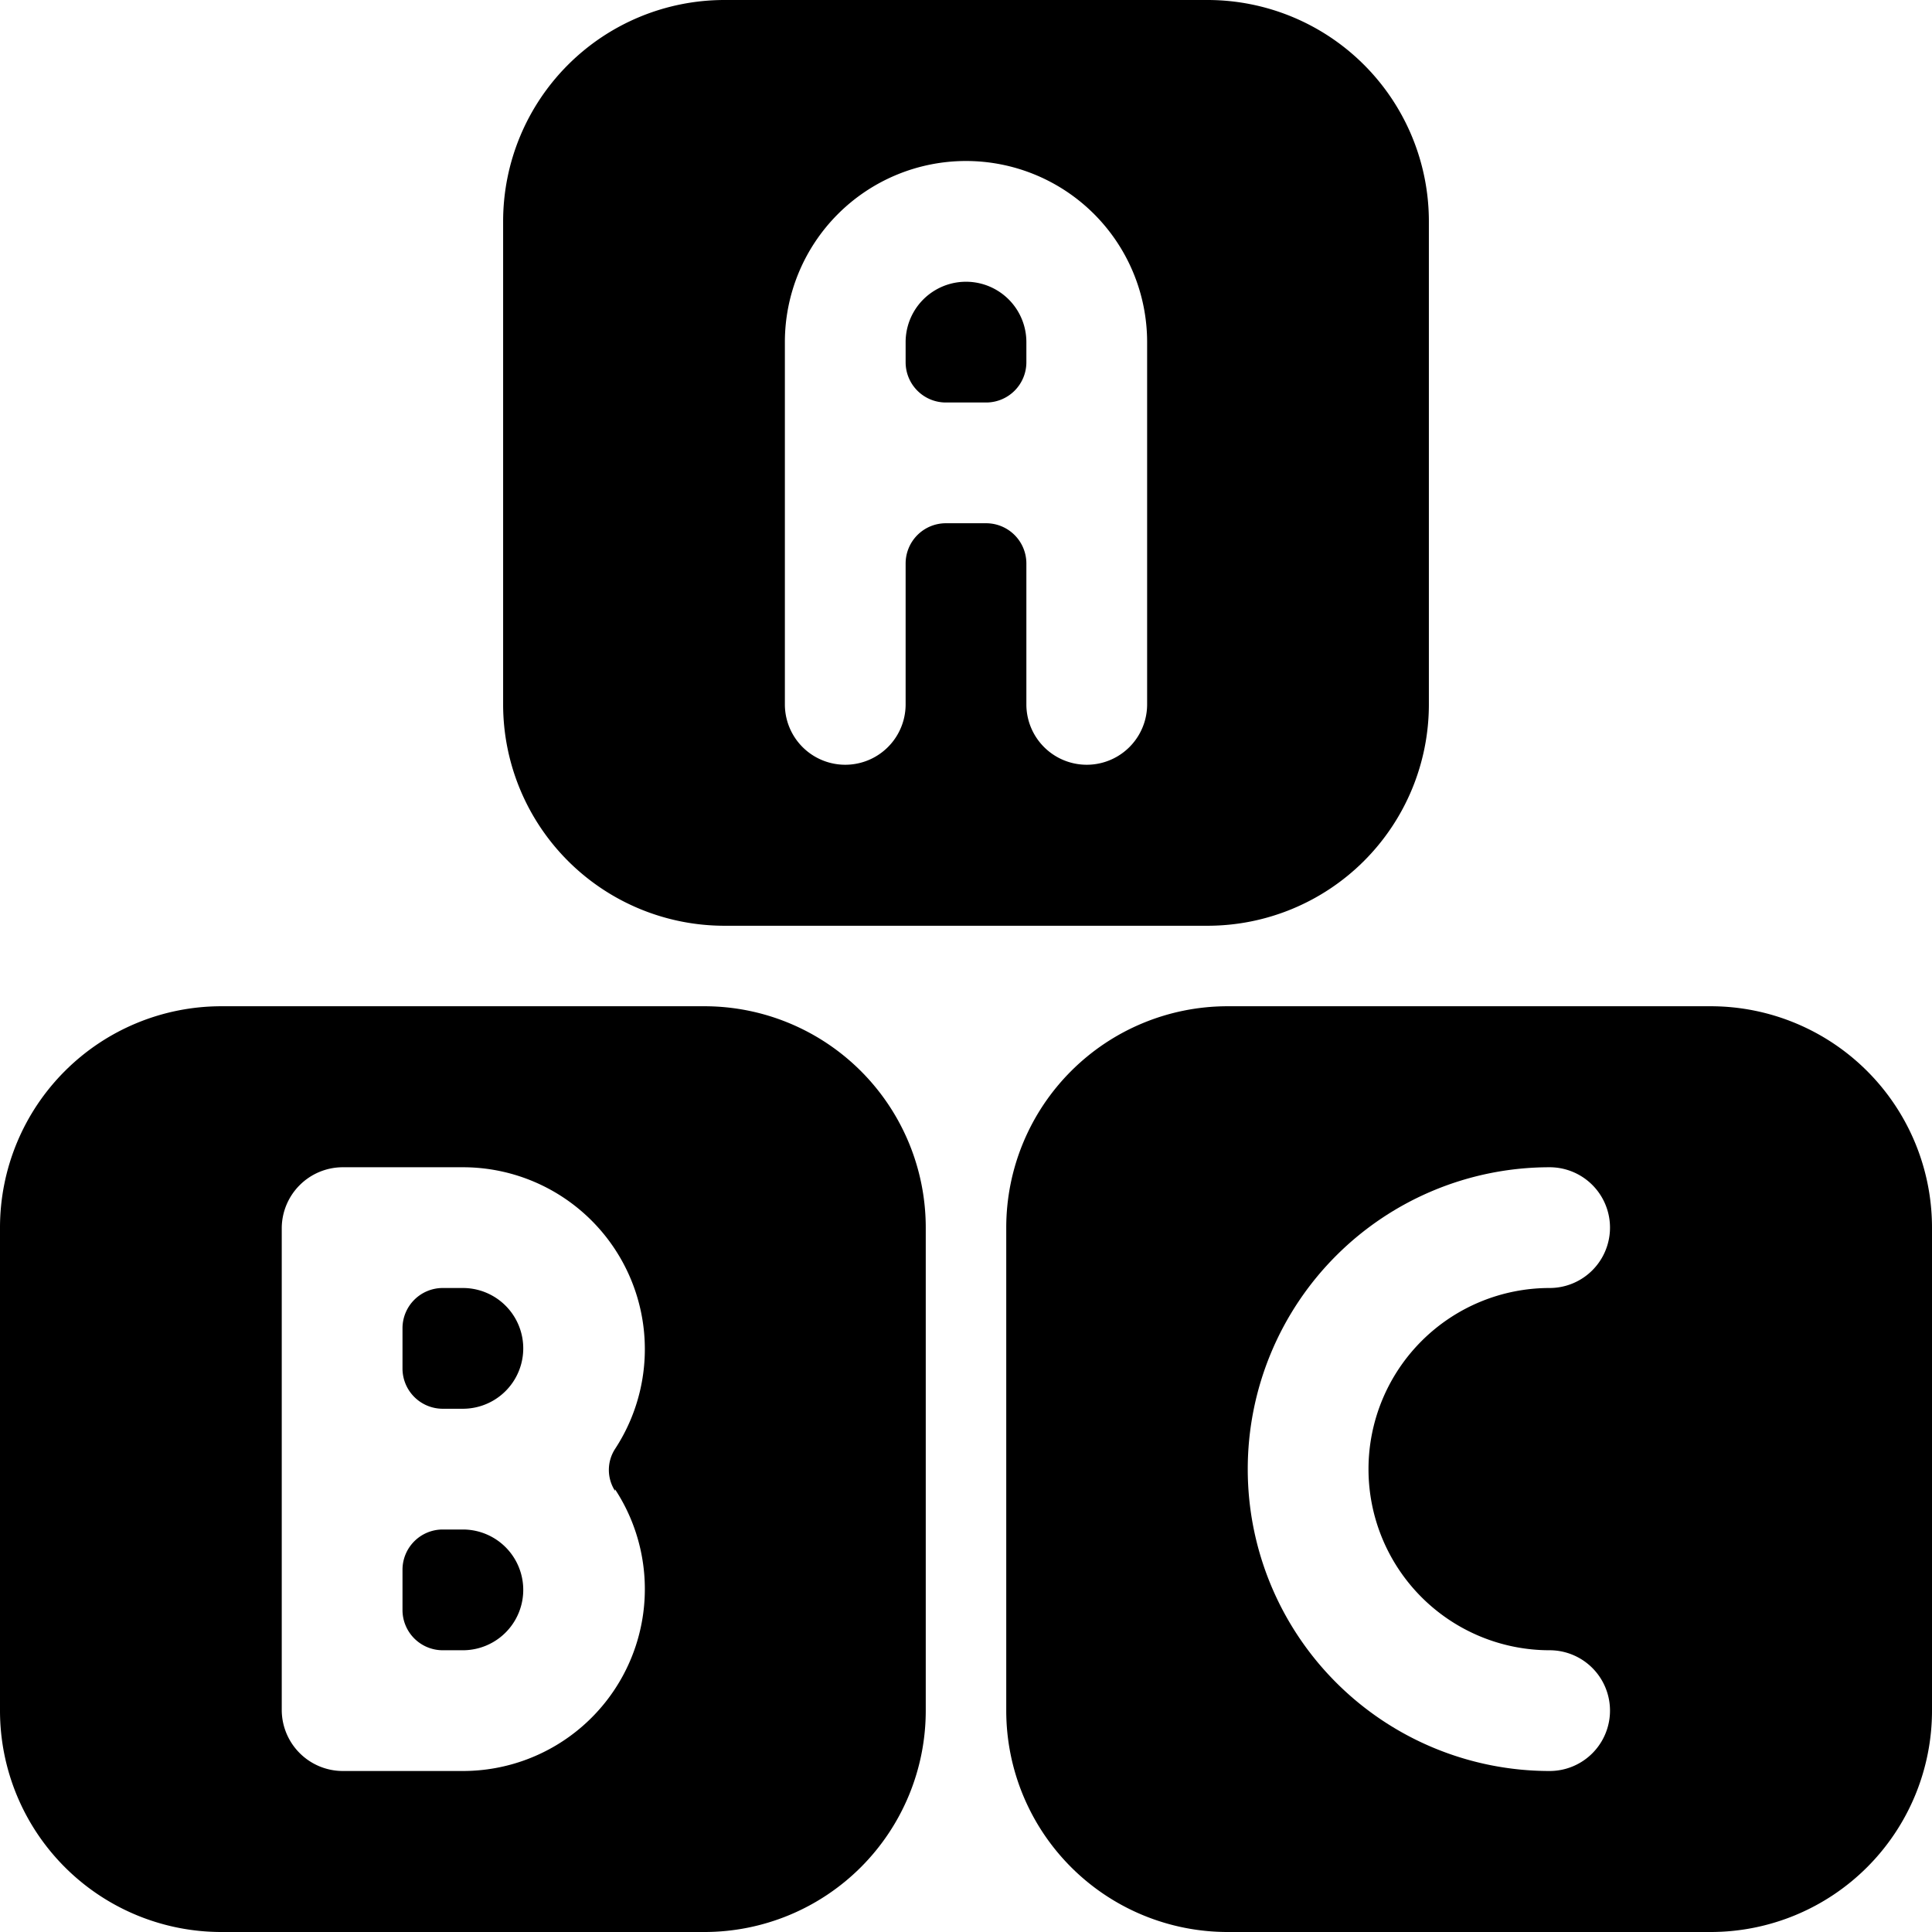 <svg xmlns="http://www.w3.org/2000/svg" viewBox="0 0 24 24"><g><path d="M9 11.5h6a2.75 2.75 0 0 0 2.75 -2.75v-6A2.75 2.75 0 0 0 15 0H9a2.75 2.75 0 0 0 -2.75 2.75v6A2.75 2.75 0 0 0 9 11.5Zm0.75 -7.25a2.25 2.25 0 0 1 4.5 0v4.5a0.75 0.75 0 0 1 -1.5 0V7a0.5 0.5 0 0 0 -0.5 -0.5h-0.5a0.5 0.5 0 0 0 -0.5 0.5v1.75a0.75 0.75 0 0 1 -1.5 0Z" fill="#000000" stroke-width="1"></path><path d="M11.75 5h0.5a0.5 0.5 0 0 0 0.5 -0.5v-0.25a0.75 0.75 0 0 0 -1.5 0v0.25a0.5 0.5 0 0 0 0.5 0.5Z" fill="#000000" stroke-width="1"></path><path d="M8.75 12.5h-6A2.75 2.75 0 0 0 0 15.25v6A2.75 2.75 0 0 0 2.75 24h6a2.75 2.75 0 0 0 2.75 -2.75v-6a2.75 2.75 0 0 0 -2.75 -2.75Zm-1.11 6A2.26 2.26 0 0 1 5.75 22h-1.5a0.76 0.76 0 0 1 -0.75 -0.75v-6a0.76 0.76 0 0 1 0.75 -0.75h1.5A2.26 2.26 0 0 1 7.64 18a0.48 0.48 0 0 0 0 0.52Z" fill="#000000" stroke-width="1"></path><path d="M5.75 19H5.5a0.5 0.5 0 0 0 -0.5 0.5v0.5a0.5 0.5 0 0 0 0.5 0.5h0.25a0.75 0.75 0 0 0 0 -1.5Z" fill="#000000" stroke-width="1"></path><path d="M5.75 16H5.5a0.5 0.5 0 0 0 -0.5 0.5v0.5a0.5 0.5 0 0 0 0.5 0.5h0.25a0.75 0.75 0 0 0 0 -1.5Z" fill="#000000" stroke-width="1"></path><path d="M21.25 12.5h-6a2.75 2.75 0 0 0 -2.75 2.75v6A2.75 2.75 0 0 0 15.25 24h6A2.75 2.75 0 0 0 24 21.25v-6a2.75 2.75 0 0 0 -2.75 -2.75Zm-2 8a0.75 0.75 0 0 1 0 1.5 3.75 3.75 0 0 1 0 -7.5 0.75 0.75 0 0 1 0 1.5 2.25 2.25 0 0 0 0 4.5Z" fill="#000000" stroke-width="1"></path></g></svg>